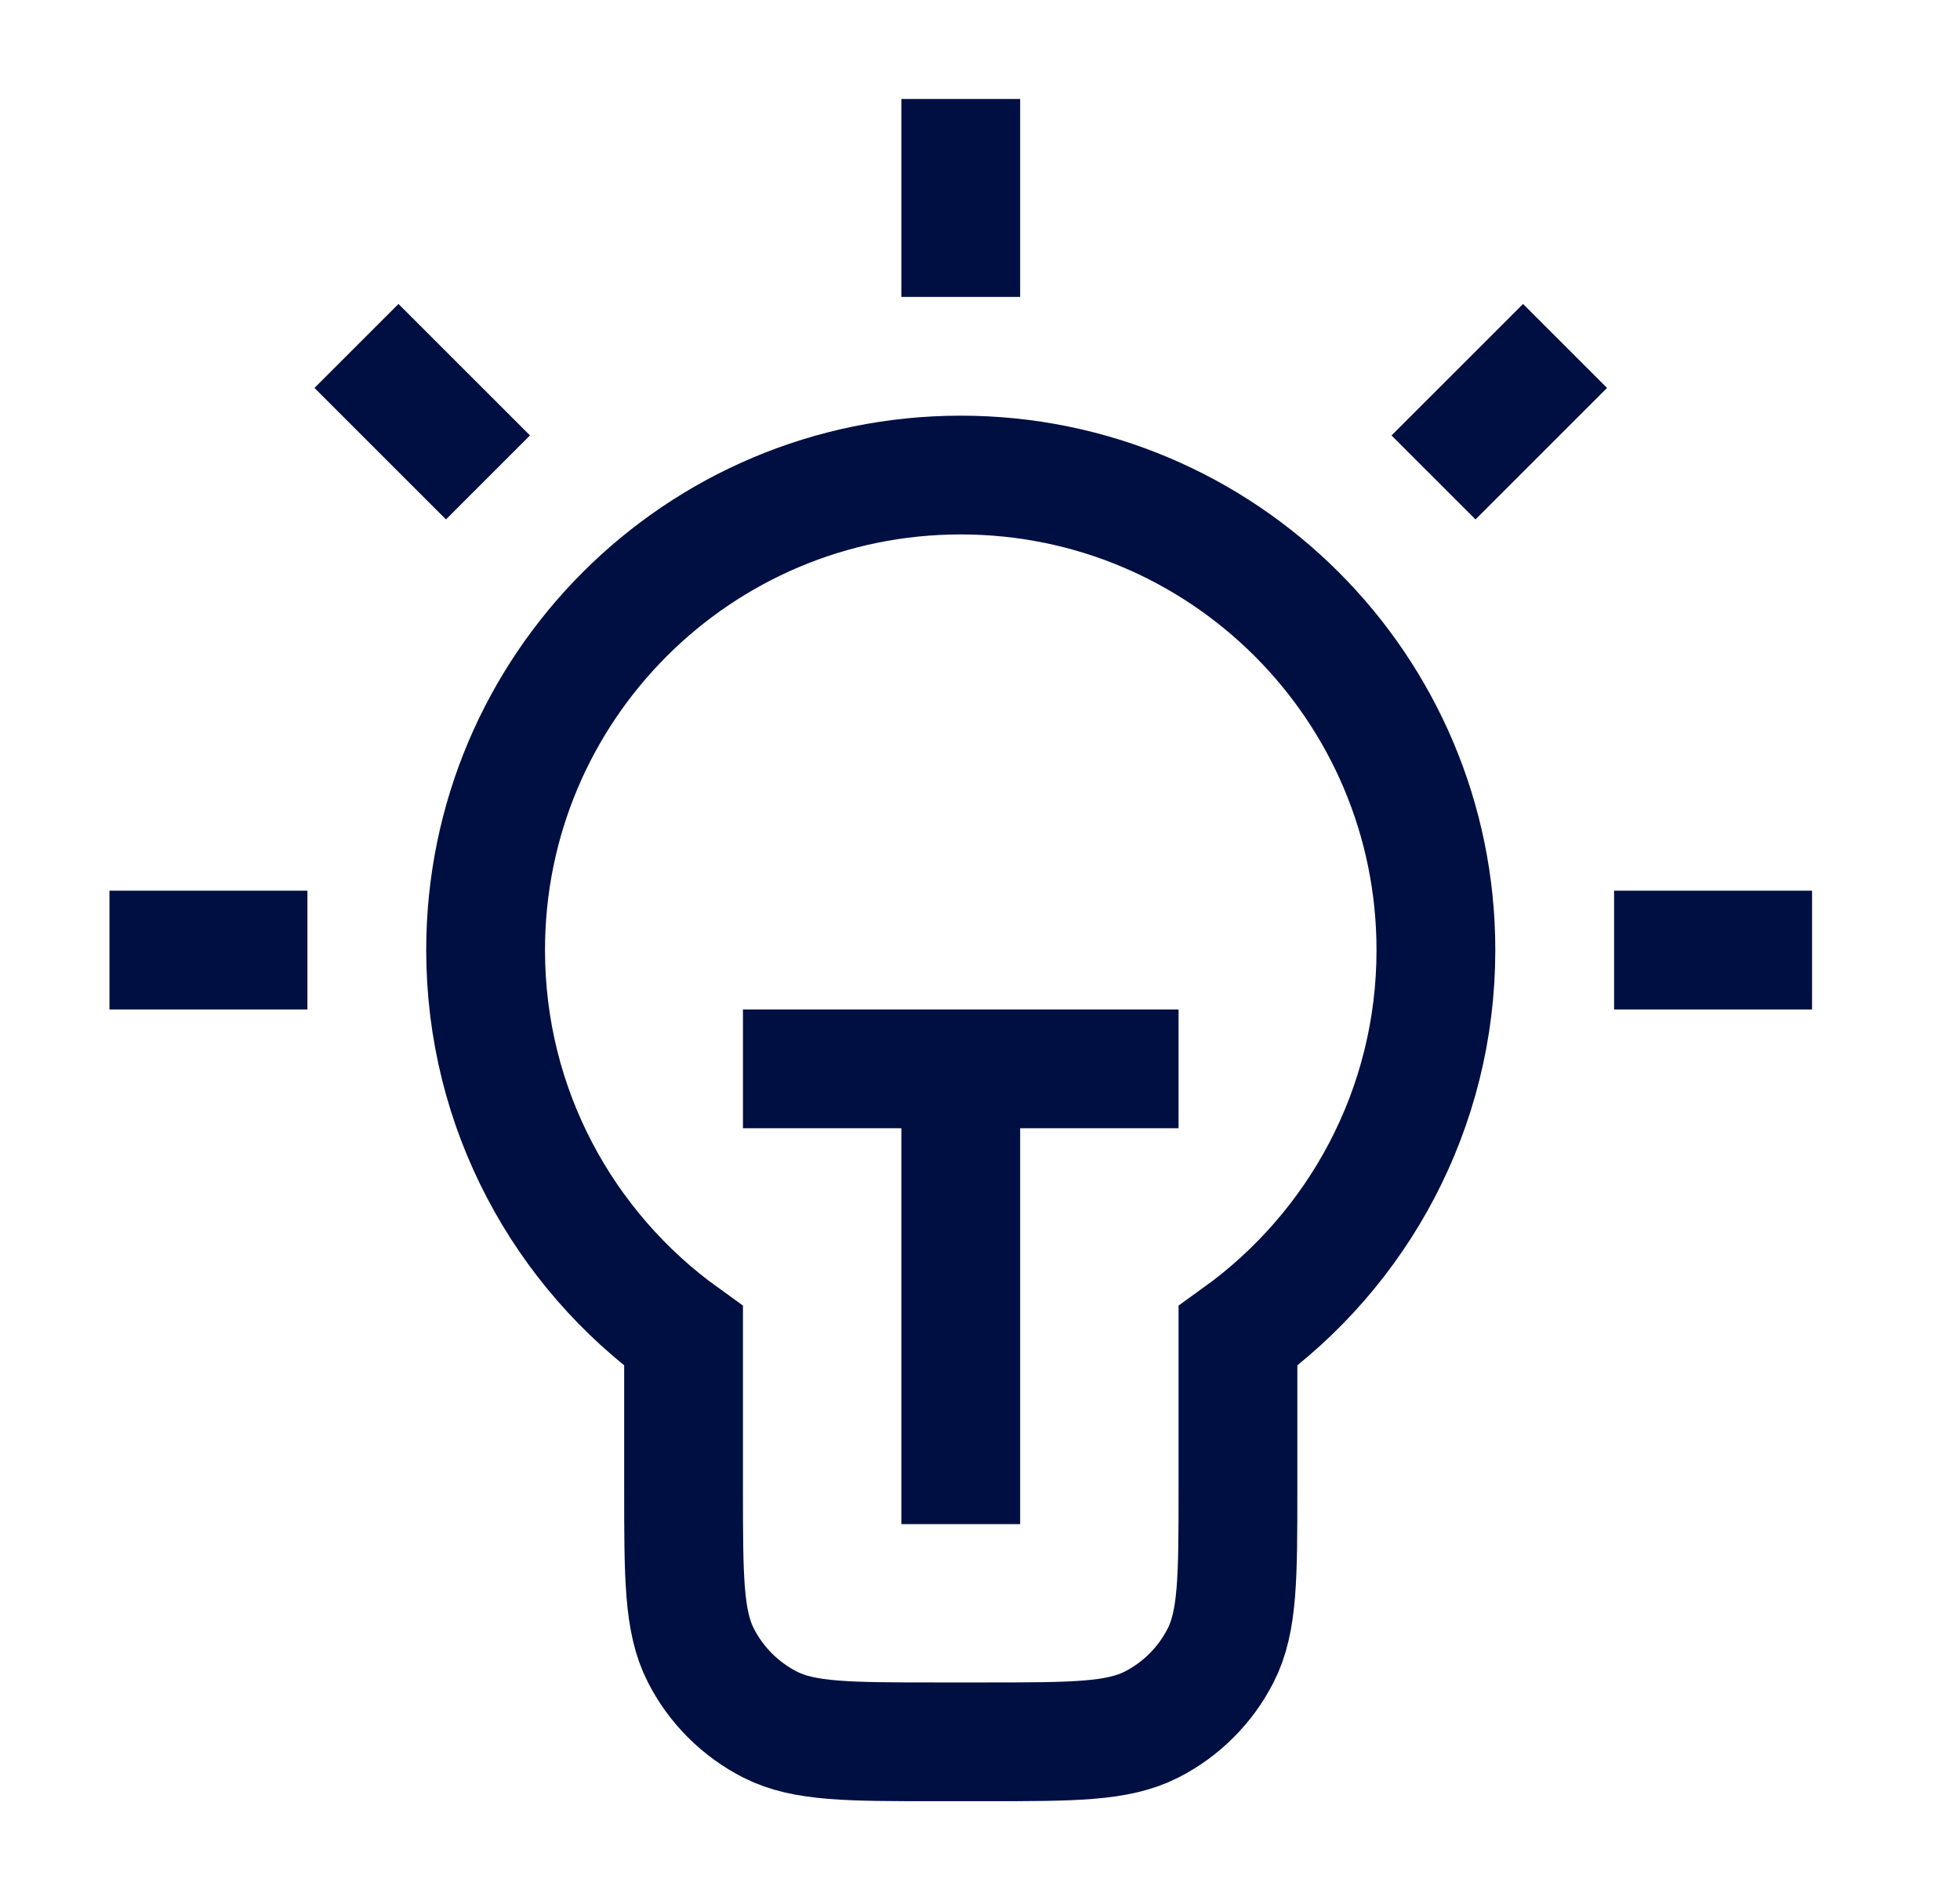 <svg width="33" height="32" viewBox="0 0 33 32" fill="none" xmlns="http://www.w3.org/2000/svg">
<path d="M16.176 2.667V4M4.176 16H2.843M7.509 7.333L6.709 6.533M24.843 7.333L25.643 6.533M29.509 16H28.176M13.509 18H18.843M16.176 18V24.667M20.843 22.499C22.861 21.046 24.176 18.677 24.176 16C24.176 11.582 20.594 8 16.176 8C11.758 8 8.176 11.582 8.176 16C8.176 18.677 9.491 21.046 11.509 22.499V25.067C11.509 26.56 11.509 27.307 11.8 27.877C12.056 28.379 12.464 28.787 12.966 29.043C13.536 29.333 14.283 29.333 15.776 29.333H16.576C18.07 29.333 18.816 29.333 19.387 29.043C19.889 28.787 20.297 28.379 20.552 27.877C20.843 27.307 20.843 26.56 20.843 25.067V22.499Z" stroke="#000F41" stroke-width="2" stroke-linecap="square"/>
</svg>

